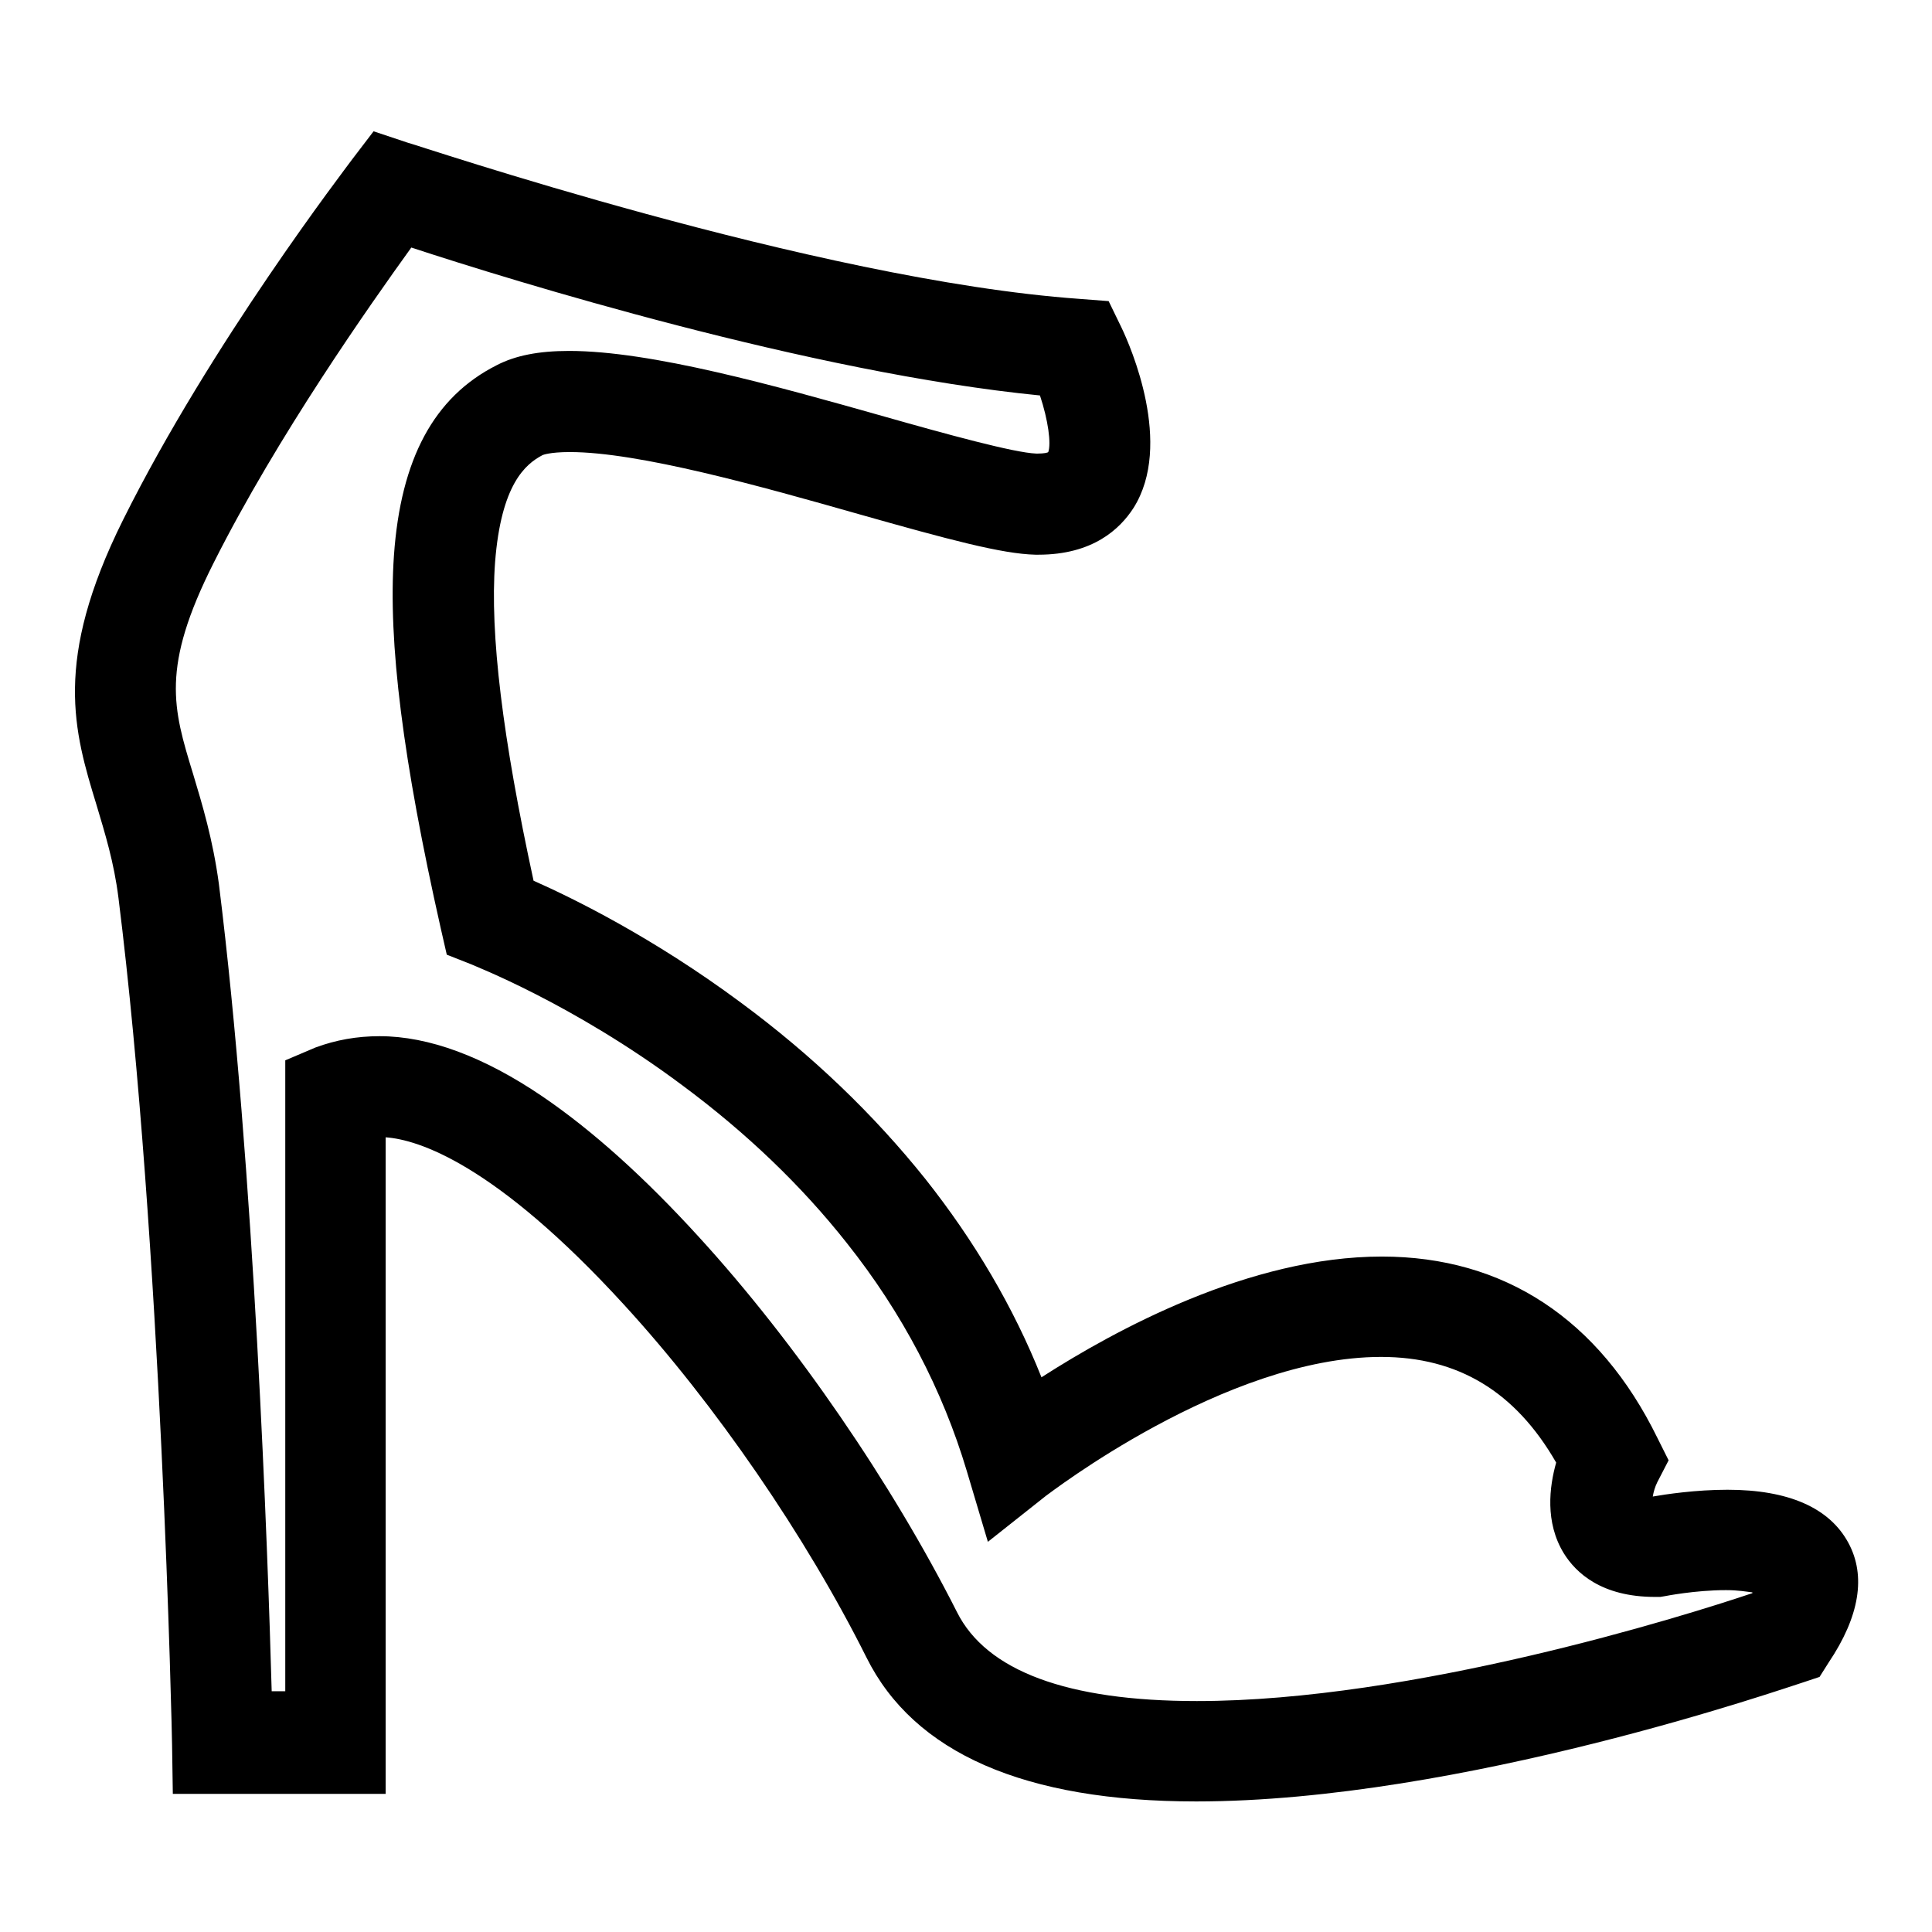 <?xml version="1.0" encoding="utf-8"?>
<!-- Svg Vector Icons : http://www.onlinewebfonts.com/icon -->
<!DOCTYPE svg PUBLIC "-//W3C//DTD SVG 1.1//EN" "http://www.w3.org/Graphics/SVG/1.1/DTD/svg11.dtd">
<svg version="1.1" xmlns="http://www.w3.org/2000/svg" xmlns:xlink="http://www.w3.org/1999/xlink" x="0px" y="0px" viewBox="0 0 256 256" enable-background="new 0 0 256 256" xml:space="preserve">
<g><g><path fill="#000000" d="M158.5,238.7L158.5,238.7c-22.7,0-37.4-6.4-43.7-19.1c-8-16-20-33.5-32.1-46.7c-17.1-18.7-27.3-21.9-31.6-22.2v87H22.9l-0.1-6.5c0-0.7-1.4-66.7-7.1-112.2c-0.6-4.8-1.8-8.6-2.9-12.3c-3-9.8-5.8-19.1,3.5-37.8c11.7-23.5,29.6-46.7,30.3-47.7l2.9-3.8l4.5,1.5C54.7,19,108,37.1,143,39.6l3.9,0.3l1.7,3.5c1.2,2.5,6.9,15.5,1.6,23.9c-1.8,2.8-5.4,6.2-12.6,6.2c-0.1,0-0.2,0-0.4,0c-4.4-0.1-11.5-2-23.5-5.4c-13-3.7-29.1-8.2-38.2-8.2c-2.7,0-3.6,0.4-3.6,0.4c-2.3,1.2-5.5,3.9-6.3,14.2c-0.7,9.5,1,23.3,5.1,42.2c5.2,2.3,15.8,7.5,27.4,16.1c9.5,7,17.7,14.9,24.5,23.4c6.5,8.2,11.7,17,15.4,26.3c9.8-6.3,27.6-16,45.1-16c16.2,0,28.8,8.3,36.5,24l1.5,3l-1.5,2.9c-0.3,0.6-0.5,1.3-0.6,1.9c1.7-0.3,5.7-0.9,9.9-0.9c8.1,0,13.5,2.4,16,7c2.4,4.4,1.5,9.8-2.6,15.9l-1.2,1.9l-2.1,0.7C237,223.5,193.6,238.7,158.5,238.7L158.5,238.7z M50.3,137.3c6.5,0,13.8,2.7,21.6,8c6.6,4.5,13.5,10.7,20.7,18.6c12.9,14.1,25.6,32.7,34.2,49.7c3.9,7.8,14.6,11.8,31.8,11.8c28.5,0,64.4-11.2,73.6-14.3c0,0,0,0,0-0.1c-0.8-0.1-1.9-0.3-3.5-0.3c-4.1,0-8.1,0.8-8.1,0.8l-0.6,0.1h-0.7c-7.1,0-10.5-3.2-12.1-5.8c-2.5-4.1-1.9-8.8-1-12c-5.4-9.4-13-14-23.2-14c-20.7,0-44.2,18.3-44.4,18.4l-7.7,6.1l-2.8-9.4c-3.2-10.7-8.5-20.9-15.9-30.2c-6-7.6-13.3-14.6-21.8-20.9c-14.6-10.9-27.8-15.9-27.9-16l-3.3-1.3l-0.8-3.5c-5-22.2-7-37.9-6.2-49.4c0.9-12.8,5.3-21,13.6-25.2c2.5-1.3,5.6-1.9,9.6-1.9c10.9,0,27.3,4.6,41.8,8.7c8.1,2.3,17.2,4.8,20.1,4.9h0.2c0.8,0,1.3-0.1,1.4-0.2c0.4-1.1,0-4.2-1.1-7.5c-30.4-3-69.9-15.2-83.3-19.6c-5.4,7.5-17.7,24.9-26.2,41.8c-7,13.9-5.4,19.2-2.7,28c1.2,4,2.6,8.6,3.4,14.5c4.7,37.6,6.5,89,7,107h1.8v-83.6l4-1.7C44.5,137.8,47.3,137.3,50.3,137.3L50.3,137.3z"/></g></g>
</svg>